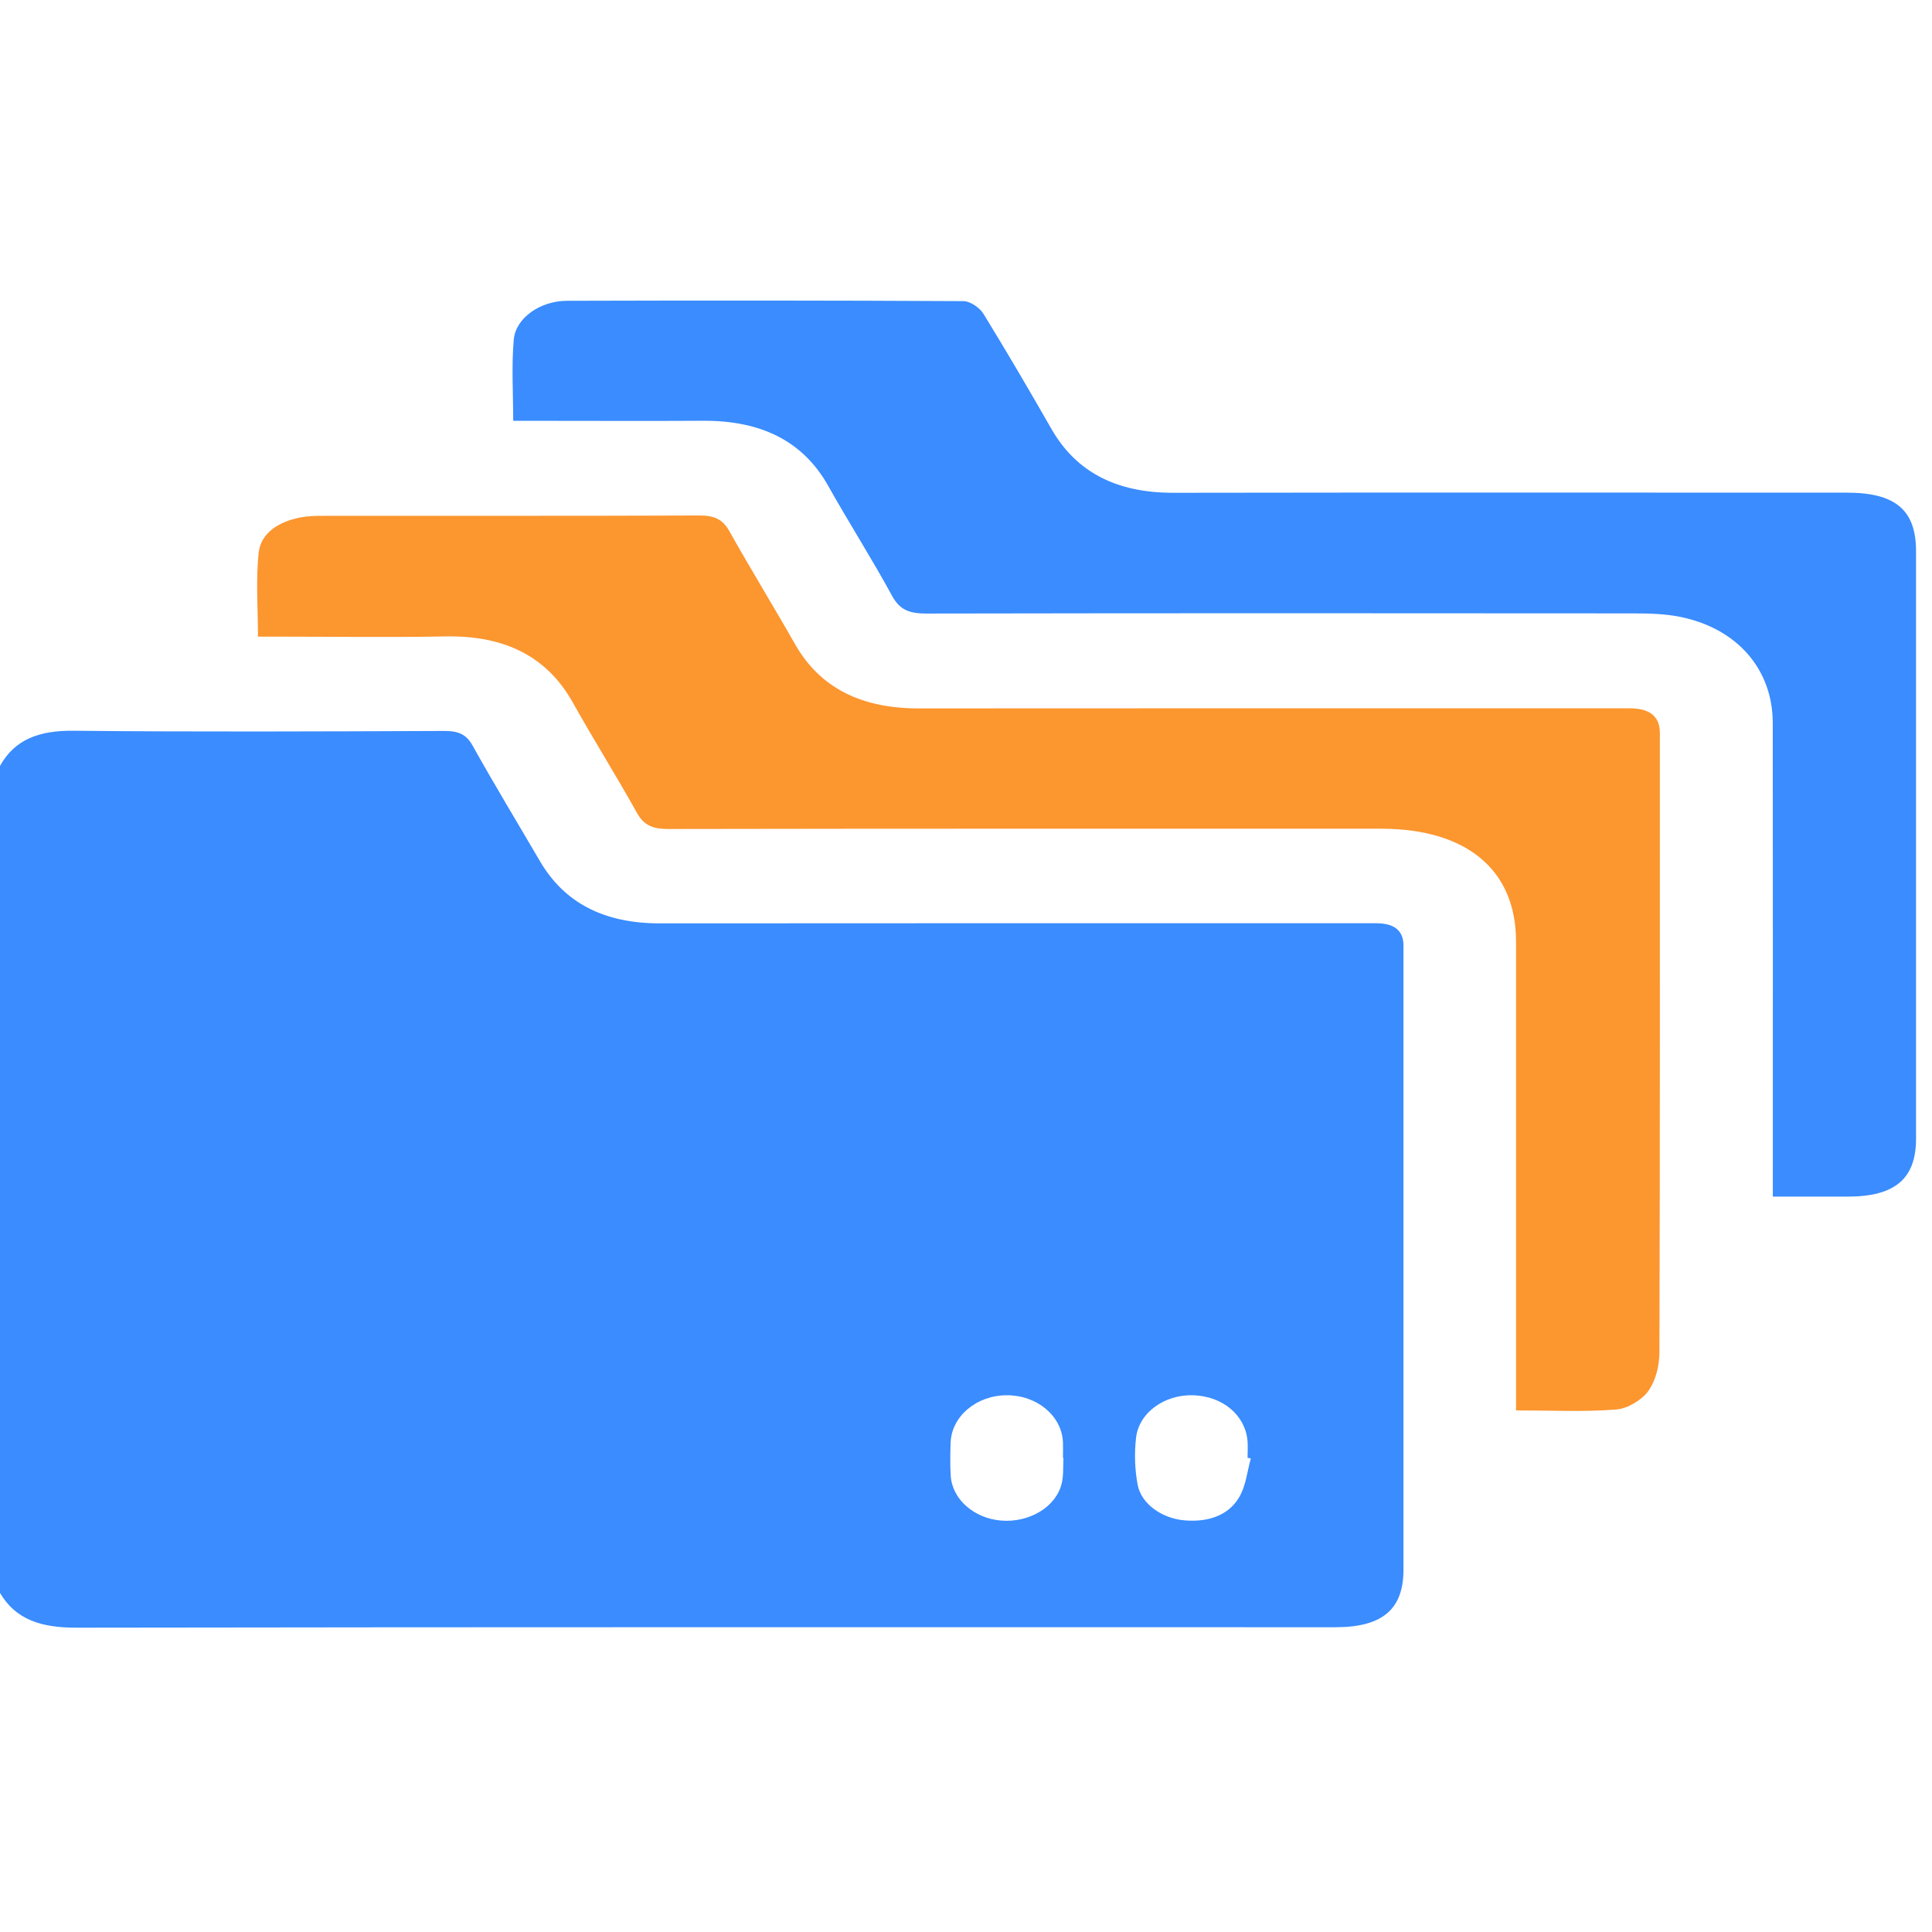 <svg width="90" height="90" viewBox="0 0 90 90" fill="none" xmlns="http://www.w3.org/2000/svg">
<path d="M0 35.68C0.681 34.451 1.811 34.024 3.427 34.041C9.179 34.099 14.932 34.073 20.684 34.051C21.359 34.048 21.722 34.208 22.015 34.733C23.025 36.543 24.105 38.325 25.154 40.118C26.293 42.063 28.139 43.015 30.73 43.014C41.858 43.003 52.986 43.009 64.113 43.009C64.956 43.009 65.378 43.354 65.379 44.044C65.379 53.736 65.379 63.427 65.379 73.12C65.379 74.973 64.399 75.803 62.2 75.803C42.646 75.803 23.093 75.792 3.539 75.823C1.92 75.826 0.725 75.446 0 74.203V35.68ZM49.54 67.918C49.54 67.918 49.524 67.918 49.517 67.918C49.517 67.675 49.526 67.43 49.517 67.186C49.461 65.952 48.309 64.992 46.895 64.996C45.491 65.001 44.333 65.971 44.284 67.199C44.265 67.711 44.258 68.225 44.288 68.737C44.35 69.838 45.376 70.736 46.649 70.835C47.973 70.937 49.208 70.187 49.463 69.087C49.55 68.708 49.517 68.309 49.54 67.92V67.918ZM58.27 67.939C58.219 67.93 58.169 67.921 58.116 67.911C58.116 67.642 58.137 67.372 58.113 67.107C57.999 65.909 56.948 65.039 55.58 64.996C54.251 64.955 53.051 65.805 52.92 66.986C52.839 67.707 52.862 68.456 52.997 69.17C53.164 70.055 54.125 70.733 55.173 70.824C56.284 70.92 57.231 70.591 57.725 69.747C58.045 69.203 58.097 68.546 58.268 67.94L58.27 67.939Z" fill="#3A8CFF"/>
<path d="M70.623 64.8C70.623 57.82 70.623 50.838 70.623 43.858C70.623 40.523 68.326 38.607 64.336 38.605C53.269 38.605 42.2 38.598 31.133 38.618C30.391 38.618 29.989 38.438 29.671 37.867C28.714 36.145 27.654 34.463 26.693 32.742C25.502 30.606 23.552 29.594 20.74 29.647C18.157 29.695 15.57 29.657 12.985 29.657C12.672 29.657 12.36 29.657 12.017 29.657C12.017 28.304 11.912 27.011 12.052 25.737C12.15 24.843 12.966 24.296 14.024 24.099C14.36 24.036 14.716 24.03 15.063 24.03C20.903 24.025 26.742 24.037 32.579 24.014C33.292 24.011 33.673 24.202 33.977 24.743C34.964 26.507 36.033 28.241 37.032 30C38.195 32.049 40.123 33.003 42.803 33C53.842 32.99 64.881 32.996 75.918 32.996C76.854 32.996 77.322 33.376 77.323 34.138C77.323 43.755 77.332 53.371 77.302 62.989C77.3 63.596 77.148 64.276 76.792 64.788C76.507 65.198 75.831 65.619 75.29 65.661C73.775 65.779 72.238 65.702 70.623 65.702V64.8Z" fill="#FC962F"/>
<path d="M23.907 19.603C23.907 18.294 23.825 17.053 23.933 15.823C24.02 14.812 25.163 14.016 26.413 14.012C32.57 13.994 38.729 13.994 44.886 14.028C45.201 14.029 45.644 14.345 45.807 14.609C46.899 16.383 47.947 18.178 48.979 19.979C50.13 21.99 52.001 22.96 54.664 22.956C65.122 22.939 75.578 22.948 86.035 22.95C88.295 22.95 89.256 23.761 89.256 25.669C89.256 34.797 89.256 43.925 89.256 53.053C89.256 54.908 88.274 55.74 86.086 55.743C84.959 55.744 83.831 55.743 82.585 55.743V54.834C82.585 47.781 82.592 40.727 82.582 33.674C82.578 31.17 80.914 29.264 78.25 28.732C77.553 28.593 76.811 28.574 76.089 28.574C65.11 28.565 54.13 28.561 43.15 28.581C42.348 28.583 41.907 28.401 41.559 27.761C40.619 26.033 39.547 24.356 38.583 22.637C37.412 20.55 35.463 19.586 32.752 19.601C30.137 19.617 27.524 19.603 24.909 19.603C24.597 19.603 24.286 19.603 23.91 19.603H23.907Z" fill="#3A8CFF"/>
</svg>
